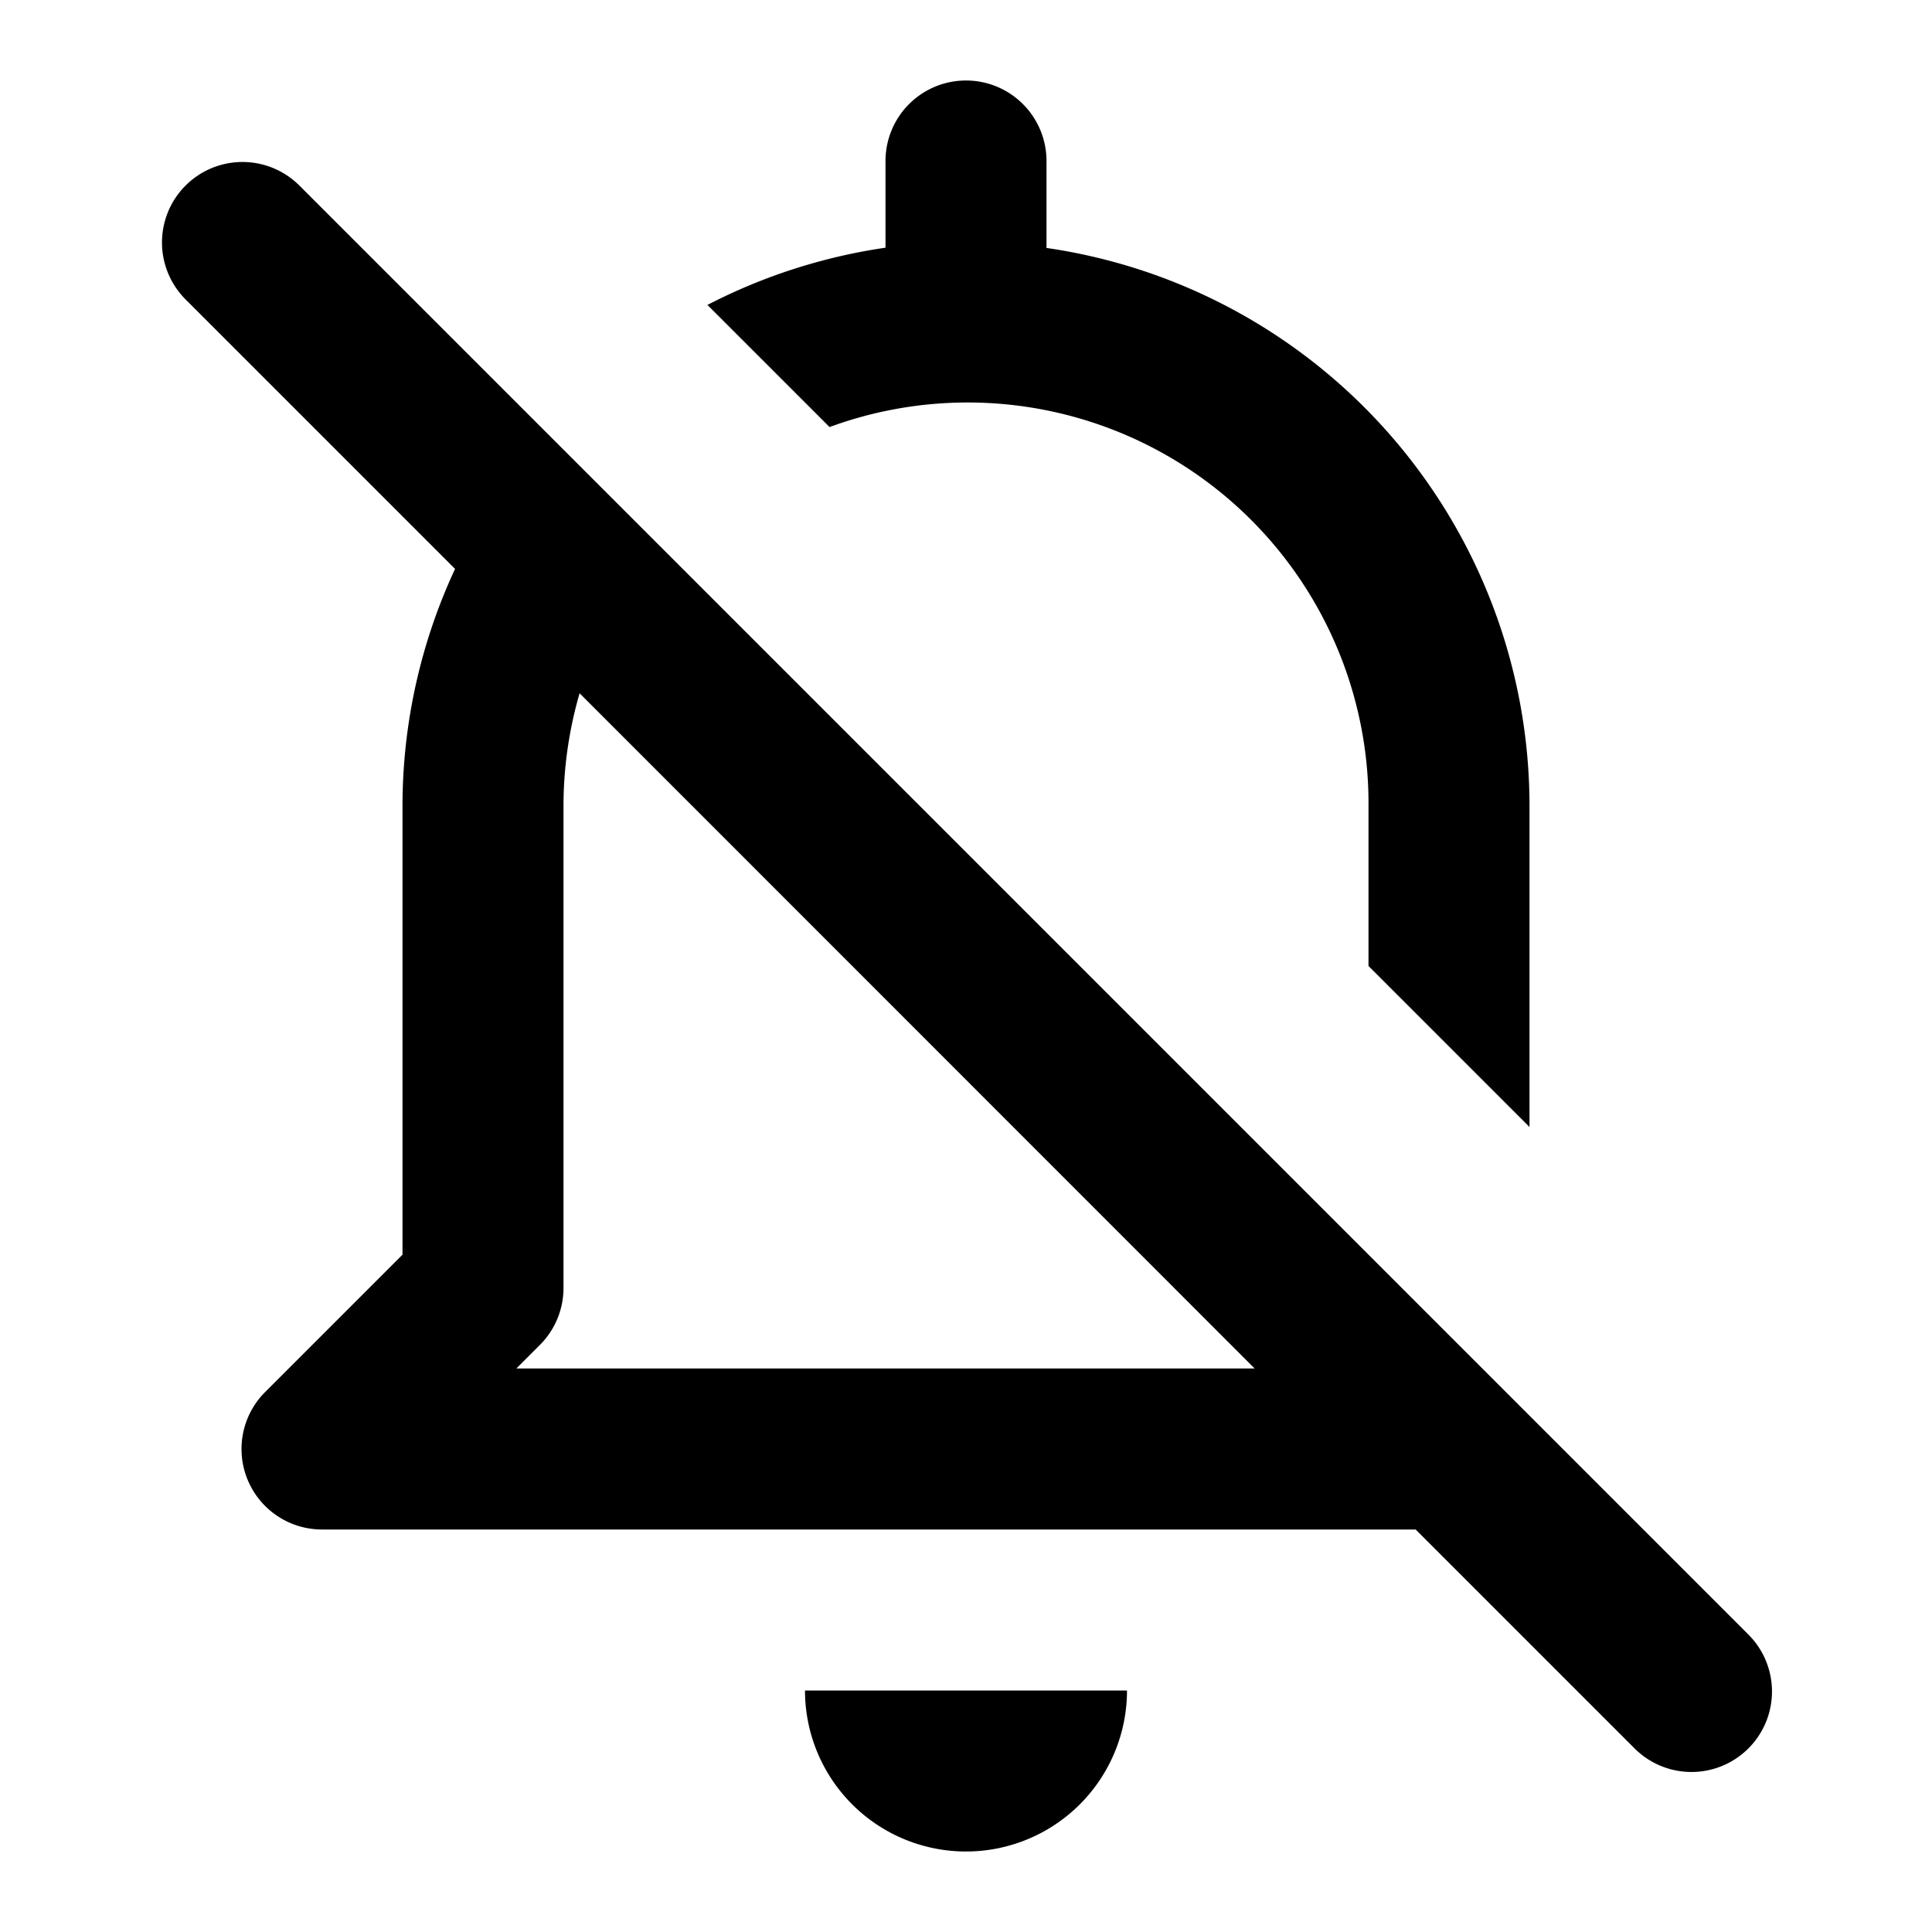<?xml version="1.0" encoding="utf-8"?><!-- Uploaded to: SVG Repo, www.svgrepo.com, Generator: SVG Repo Mixer Tools -->
<svg fill="#000000" width="800px" height="800px" viewBox="0 0 24 24" xmlns="http://www.w3.org/2000/svg"><path d="M10,21h4a2,2,0,0,1-4,0ZM2.293,3.707A1,1,0,0,1,3.707,2.293l15,15,0,0,3,3a1,1,0,1,1-1.414,1.414L17.586,19H4a1,1,0,0,1-.707-1.707L5,15.586V10a6.981,6.981,0,0,1,.653-2.933ZM6.414,17h9.172L7.2,8.612A5.023,5.023,0,0,0,7,10v6a1,1,0,0,1-.293.707ZM13,3.08V2a1,1,0,0,0-2,0V3.077a7.013,7.013,0,0,0-2.212.711l1.517,1.517A4.979,4.979,0,0,1,17,10v2l2,2V10A7.006,7.006,0,0,0,13,3.08Z"/></svg>
